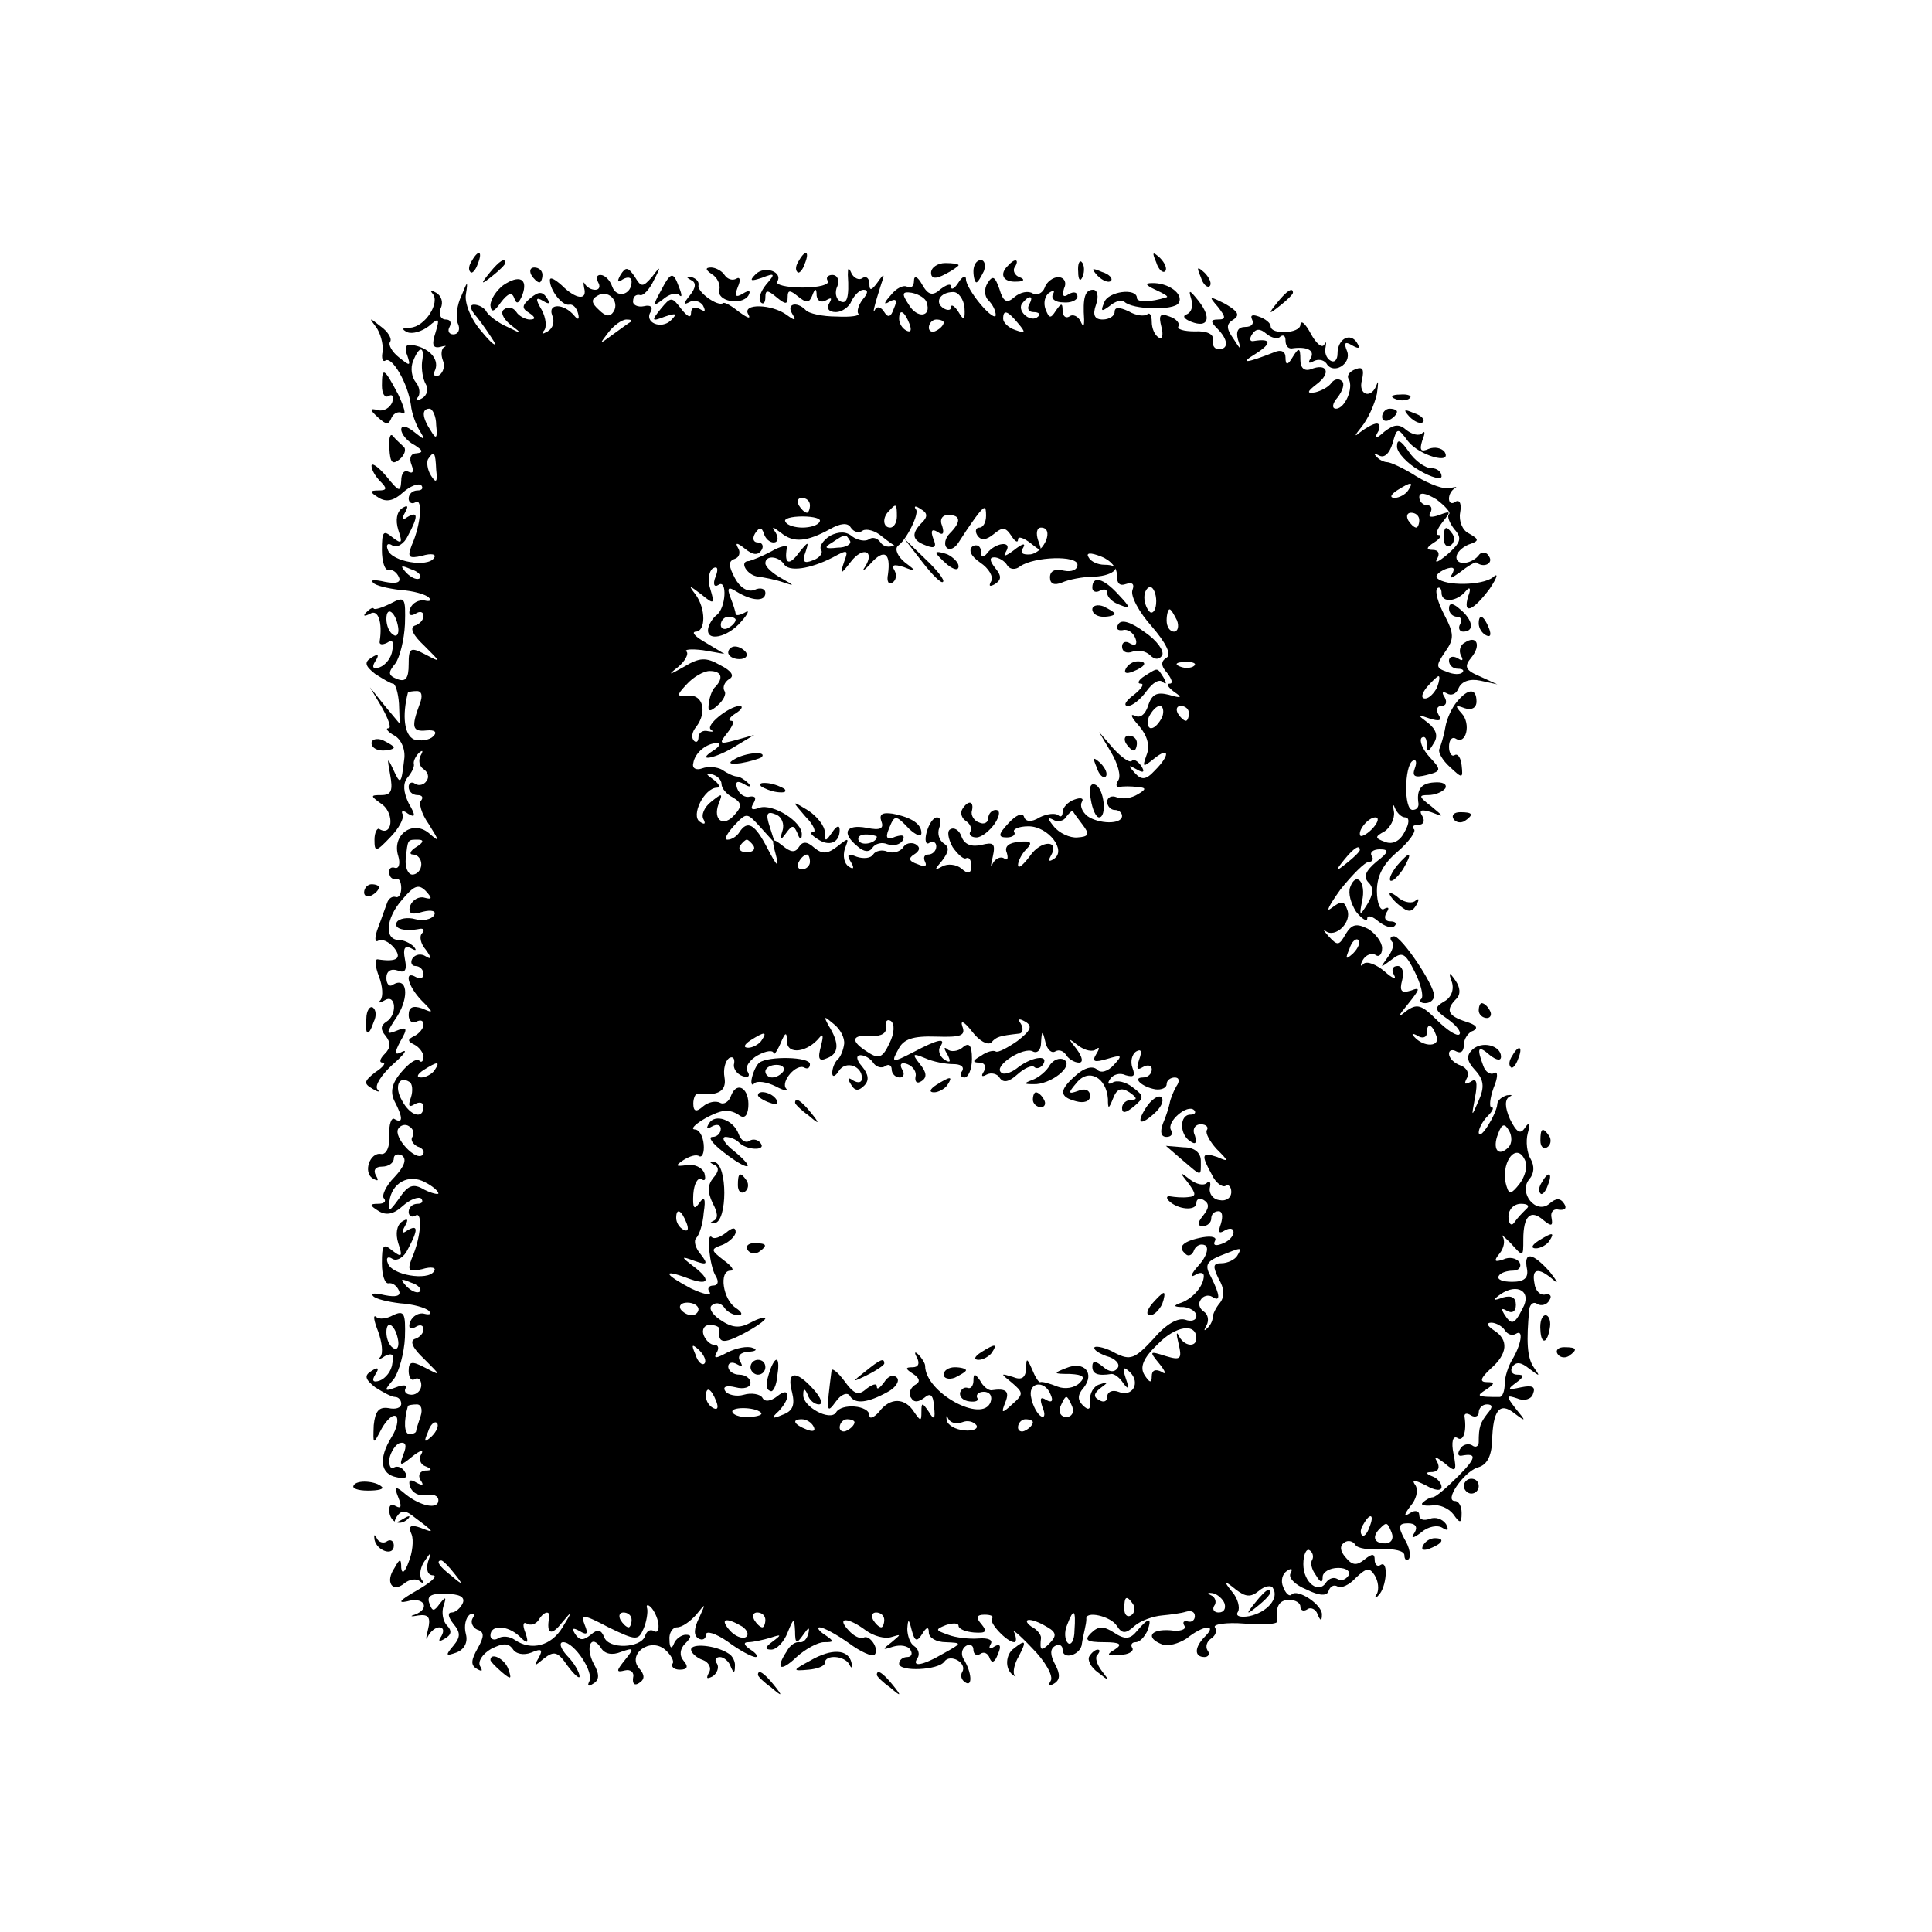 <?xml version="1.0" standalone="no"?>
<!DOCTYPE svg PUBLIC "-//W3C//DTD SVG 20010904//EN"
 "http://www.w3.org/TR/2001/REC-SVG-20010904/DTD/svg10.dtd">
<svg version="1.0" xmlns="http://www.w3.org/2000/svg"
 width="260pt" height="260pt" viewBox="0 0 260 260"
 preserveAspectRatio="xMidYMid meet">
<g transform="translate(0,260) scale(0.1,-0.1)"
fill="#000000" stroke="none">
<path d="M635 2249 c-4 -6 -5 -12 -2 -15 2 -3 7 2 10 11 7 17 1 20 -8 4z"/>
<path d="M1075 2249 c-4 -6 -5 -12 -2 -15 2 -3 7 2 10 11 7 17 1 20 -8 4z"/>
<path d="M1556 2247 c3 -10 9 -15 12 -12 3 3 0 11 -7 18 -10 9 -11 8 -5 -6z"/>
<path d="M659 2233 c-13 -16 -12 -17 4 -4 9 7 17 15 17 17 0 8 -8 3 -21 -13z"/>
<path d="M1253 2233 c0 -8 6 -9 19 -2 10 5 18 11 18 12 0 2 -8 3 -18 3 -10 0
-19 -6 -19 -13z"/>
<path d="M1310 2235 c0 -8 2 -15 4 -15 2 0 6 7 10 15 3 8 1 15 -4 15 -6 0 -10
-7 -10 -15z"/>
<path d="M1357 2243 c-13 -12 -7 -23 11 -22 10 0 12 3 4 6 -6 2 -10 9 -6 14 6
10 0 12 -9 2z"/>
<path d="M1451 2234 c0 -11 3 -14 6 -6 3 7 2 16 -1 19 -3 4 -6 -2 -5 -13z"/>
<path d="M715 2230 c3 -5 8 -10 11 -10 2 0 4 5 4 10 0 6 -5 10 -11 10 -5 0 -7
-4 -4 -10z"/>
<path d="M835 2230 c-5 -9 -4 -11 3 -6 7 4 12 3 12 -3 0 -18 -20 -23 -26 -7
-3 9 -10 16 -16 16 -5 0 -6 -4 -3 -10 3 -5 2 -10 -4 -10 -5 0 -11 3 -14 8 -2
4 -2 1 -1 -5 5 -18 -11 -16 -30 3 -9 8 -16 12 -16 7 0 -14 17 -35 26 -33 5 1
10 -4 12 -12 2 -8 0 -9 -5 -3 -14 17 -36 17 -30 1 4 -9 1 -18 -6 -22 -7 -4 -9
-4 -5 1 4 4 3 17 -3 28 -9 15 -8 18 2 12 8 -5 10 -4 5 4 -6 9 -11 9 -22 0 -12
-10 -12 -14 -2 -20 9 -6 9 -9 1 -9 -6 0 -15 5 -18 10 -4 6 -11 8 -16 4 -6 -3
-3 -12 8 -21 17 -13 16 -13 -4 -3 -12 5 -25 15 -28 20 -3 6 -11 10 -17 10 -7
0 -5 -7 4 -17 8 -10 18 -25 23 -33 4 -8 -4 -2 -17 14 -15 17 -23 39 -21 50 3
19 2 18 -6 -2 -6 -12 -8 -29 -5 -37 4 -8 1 -15 -6 -15 -6 0 -8 5 -5 10 3 6 1
10 -5 10 -7 0 -10 7 -7 15 4 8 1 17 -6 21 -7 4 -9 4 -5 -1 11 -12 -10 -45 -30
-46 -11 0 -12 -2 -4 -6 7 -3 20 1 29 8 14 12 15 11 9 -9 -5 -15 -4 -21 6 -19
7 2 10 2 6 0 -4 -2 -5 -10 -2 -18 3 -7 1 -16 -5 -20 -6 -3 -9 0 -5 8 5 15 -10
30 -33 33 -7 1 -9 -5 -5 -14 5 -15 4 -15 -11 -3 -9 7 -15 17 -12 21 3 4 -3 14
-13 21 -15 12 -16 12 -6 -1 6 -8 10 -23 9 -33 -2 -9 0 -15 4 -12 9 5 30 -31
34 -60 1 -11 7 -27 12 -35 8 -13 7 -13 -8 -1 -10 8 -17 9 -17 3 0 -6 8 -16 18
-21 11 -7 12 -10 3 -11 -8 0 -11 -6 -7 -16 3 -8 2 -12 -4 -9 -6 3 -10 -2 -10
-12 -1 -16 -3 -15 -20 6 -11 13 -20 19 -20 14 0 -5 5 -14 12 -21 9 -9 9 -12
-2 -12 -13 0 -13 -2 0 -10 10 -6 20 -4 32 7 10 9 21 13 25 10 3 -4 1 -7 -5 -7
-7 0 -12 -5 -12 -11 0 -5 4 -8 9 -5 10 7 8 -29 -5 -58 -6 -16 -4 -18 14 -14
13 4 20 2 16 -3 -8 -13 -57 -5 -62 11 -3 7 0 10 6 6 6 -4 16 2 21 13 14 26 14
34 -1 25 -7 -5 -8 -3 -3 6 5 9 4 11 -4 6 -7 -5 -9 -16 -5 -29 6 -18 5 -20 -8
-10 -12 10 -14 8 -14 -17 0 -16 4 -28 9 -27 5 1 11 -3 14 -10 3 -7 -4 -9 -19
-6 -13 3 -20 3 -16 -1 3 -4 20 -8 37 -10 17 -1 34 -6 38 -10 4 -4 2 -6 -6 -4
-7 1 -16 -3 -19 -11 -3 -8 0 -11 7 -7 6 4 11 3 11 -3 0 -5 -5 -11 -12 -13 -7
-3 -2 -13 13 -27 23 -23 23 -23 2 -12 -21 11 -23 9 -23 -13 0 -19 -4 -24 -15
-20 -13 5 -13 9 -3 21 6 8 12 32 13 53 1 36 0 38 -19 28 -12 -6 -22 -9 -23 -7
-1 2 -5 0 -10 -5 -5 -5 -3 -6 5 -2 11 7 17 -12 13 -37 -1 -5 4 -5 10 -2 7 5
10 1 7 -10 -1 -10 -9 -20 -17 -23 -9 -3 -11 0 -6 8 6 9 4 11 -5 5 -10 -6 -9
-11 5 -22 11 -7 21 -13 24 -13 3 0 7 -12 8 -27 l1 -27 -20 24 -20 25 16 -27
c9 -16 13 -28 9 -28 -5 0 -1 -5 8 -10 9 -5 15 -19 13 -32 -4 -34 -5 -35 -15
-13 -8 17 -8 15 -4 -7 4 -22 2 -28 -12 -28 -15 0 -15 -1 2 -13 16 -13 13 -43
-4 -33 -3 3 -7 -4 -7 -14 0 -17 2 -17 21 3 12 12 19 26 17 31 -3 5 1 6 7 1 10
-6 11 -3 1 14 -7 15 -8 26 -2 34 6 7 10 15 9 19 -1 3 2 10 7 15 5 4 6 3 2 -4
-3 -6 -2 -14 4 -18 6 -4 8 -11 4 -16 -3 -5 -10 -7 -15 -4 -5 4 -9 1 -9 -4 0
-6 5 -11 12 -11 6 0 8 -3 5 -7 -4 -3 0 -18 10 -32 15 -24 15 -25 0 -12 -22 18
-50 -3 -41 -31 3 -10 1 -17 -4 -16 -6 2 -9 -1 -8 -7 0 -5 4 -9 9 -8 4 2 7 -4
7 -12 0 -8 -3 -14 -8 -12 -4 1 -9 -2 -11 -8 -2 -5 -7 -20 -12 -33 -5 -13 -5
-21 0 -18 5 3 14 -1 21 -9 12 -15 4 -20 -22 -16 -4 0 -3 -10 2 -23 5 -13 6
-27 2 -32 -4 -4 -1 -4 6 0 15 9 17 -20 2 -29 -8 -5 -8 -11 -1 -19 7 -9 7 -16
-1 -24 -7 -7 -8 -12 -3 -12 5 0 1 -6 -10 -13 -15 -12 -16 -15 -4 -22 8 -5 11
-5 7 -1 -4 5 5 19 20 33 15 13 21 21 14 18 -11 -6 -12 -3 -3 14 10 17 9 20 -5
14 -15 -6 -15 -4 1 20 16 26 13 53 -6 42 -5 -4 -9 1 -9 9 0 9 6 13 15 10 10
-4 13 0 10 15 -3 15 0 19 8 15 7 -4 8 -3 4 2 -5 5 -14 9 -20 9 -20 0 -18 29 4
54 16 19 22 22 32 12 9 -10 9 -12 -2 -9 -7 2 -16 -3 -19 -11 -3 -10 1 -13 17
-8 12 3 19 1 15 -5 -3 -5 -15 -8 -25 -5 -10 3 -22 1 -25 -4 -5 -9 11 -13 31
-9 5 1 7 -2 3 -6 -4 -4 -2 -14 5 -22 8 -11 8 -14 0 -9 -6 4 -14 3 -18 -3 -3
-5 -1 -10 4 -10 6 0 11 -5 11 -11 0 -5 -4 -7 -10 -4 -17 10 -11 -12 7 -31 17
-17 17 -18 1 -11 -12 4 -18 2 -18 -9 0 -8 5 -12 10 -9 6 3 10 2 10 -4 0 -5 -6
-12 -12 -15 -10 -5 -10 -7 0 -12 6 -3 12 -11 12 -16 0 -6 -3 -9 -6 -5 -4 3
-14 -4 -24 -16 -13 -15 -15 -27 -9 -39 11 -21 12 -31 0 -24 -4 3 -8 -7 -7 -22
1 -15 -4 -26 -11 -25 -15 3 -25 -25 -11 -33 7 -4 8 -3 4 4 -4 7 -1 12 8 12 9
0 16 5 16 11 0 5 5 7 11 4 7 -5 3 -15 -10 -29 -12 -12 -18 -26 -14 -29 3 -4 0
-7 -8 -7 -12 0 -12 -2 1 -10 10 -6 20 -4 32 7 10 9 21 13 25 10 3 -4 1 -7 -5
-7 -7 0 -12 -5 -12 -11 0 -5 4 -8 9 -5 10 7 8 -29 -5 -58 -6 -16 -4 -18 14
-14 13 4 20 2 16 -3 -8 -13 -57 -5 -62 11 -3 7 0 10 6 6 6 -4 16 2 21 13 14
26 14 34 -1 25 -7 -5 -8 -3 -3 6 5 9 4 11 -4 6 -7 -5 -9 -16 -5 -29 6 -18 5
-20 -8 -10 -12 10 -14 8 -14 -17 0 -16 4 -28 9 -27 5 1 11 -3 14 -10 3 -7 -4
-9 -19 -6 -13 3 -20 3 -16 -1 3 -4 20 -8 37 -10 17 -1 34 -6 38 -10 4 -4 2 -6
-6 -4 -7 2 -16 -3 -19 -11 -3 -8 0 -11 7 -7 6 4 11 3 11 -3 0 -5 -5 -11 -12
-13 -7 -3 -2 -13 13 -27 23 -23 23 -23 2 -12 -19 10 -23 9 -23 -4 0 -9 4 -14
8 -11 5 3 9 -1 9 -8 0 -7 -6 -13 -13 -13 -7 0 -11 4 -8 9 3 4 -3 5 -13 1 -16
-6 -17 -5 -3 11 7 10 14 35 15 56 1 33 -1 37 -16 30 -9 -5 -19 -6 -23 -2 -4 3
-3 -5 3 -20 5 -14 7 -29 3 -34 -4 -4 -1 -4 6 1 10 5 13 2 10 -10 -1 -10 -9
-20 -17 -23 -9 -3 -11 0 -6 8 6 9 4 11 -5 5 -10 -6 -9 -11 5 -22 11 -7 22 -13
27 -13 4 0 8 -4 8 -9 0 -6 -8 -8 -17 -6 -13 2 -18 -4 -20 -23 -1 -27 -1 -27
11 -4 7 12 15 19 19 16 4 -4 1 -17 -6 -28 -18 -29 -15 -50 7 -54 11 -3 16 0
11 7 -3 6 -10 9 -15 6 -4 -3 -7 3 -6 12 2 9 8 19 14 21 8 2 10 -3 5 -15 -6
-16 -5 -17 12 -3 10 8 16 10 12 3 -4 -6 -1 -14 5 -16 10 -4 10 -6 0 -6 -7 -1
-10 -6 -6 -13 5 -7 3 -8 -6 -3 -8 5 -11 3 -8 -6 3 -8 12 -13 22 -11 9 2 16 -1
16 -7 0 -13 -24 -8 -44 8 -14 12 -16 11 -10 -4 5 -12 4 -16 -3 -12 -7 4 -10 1
-9 -8 2 -15 16 -19 26 -8 3 4 -1 3 -9 -2 -10 -6 -12 -4 -7 4 6 9 12 9 24 -1
27 -20 28 -22 8 -14 -14 5 -17 2 -12 -9 3 -8 1 -25 -4 -37 -5 -14 -9 -17 -10
-8 0 13 -2 13 -9 0 -13 -19 -3 -34 13 -21 7 6 17 7 21 3 5 -4 6 -2 2 3 -3 6
-1 17 5 25 8 12 9 12 4 -2 -3 -11 0 -18 7 -18 7 -1 -4 -10 -23 -21 -21 -12
-26 -17 -12 -14 23 7 32 -10 10 -18 -7 -2 -5 -3 5 -1 14 2 17 -3 13 -19 -3
-12 -3 -16 0 -9 3 6 10 12 15 12 6 0 7 -5 3 -12 -5 -7 -3 -8 5 -3 9 5 9 11 3
17 -6 6 -8 18 -5 27 4 12 3 13 -5 3 -8 -11 -10 -11 -14 0 -4 10 2 14 22 13 18
0 26 -4 23 -12 -3 -7 -10 -13 -15 -13 -6 0 -5 -6 2 -15 10 -12 10 -18 0 -30
-11 -13 -10 -14 4 -9 11 4 16 14 13 25 -3 11 0 22 5 26 6 3 8 1 4 -5 -3 -5 0
-12 6 -15 10 -3 10 -9 1 -25 -9 -16 -10 -23 -1 -28 7 -4 8 -3 4 4 -3 6 3 16
15 23 16 8 23 8 29 0 4 -7 15 -9 25 -5 14 6 16 4 10 -7 -7 -12 -6 -12 7 -1 14
11 19 9 32 -10 9 -12 16 -18 16 -14 0 5 -7 18 -17 28 -9 10 -11 18 -5 18 15 0
42 -41 35 -53 -3 -6 -1 -7 5 -3 9 5 9 13 1 27 -12 23 -3 41 10 21 5 -8 15 -10
27 -5 17 6 18 5 5 -11 -12 -15 -12 -17 0 -14 8 2 13 -3 11 -10 -1 -8 2 -11 8
-7 8 5 8 11 0 20 -16 19 15 42 35 25 8 -7 13 -16 10 -19 -2 -4 2 -8 10 -8 10
0 12 4 5 12 -6 7 -5 16 2 23 9 9 9 12 1 12 -6 0 -14 -6 -16 -12 -3 -8 -6 -6
-6 5 -1 9 4 17 10 17 7 0 18 8 26 17 13 16 13 16 4 -4 -7 -14 -8 -24 -1 -28 5
-3 10 -1 10 5 0 6 13 2 29 -9 16 -12 33 -21 38 -21 4 0 1 5 -7 10 -9 6 -10 10
-3 10 6 0 20 3 30 6 15 5 15 4 3 -5 -11 -8 -11 -11 -2 -11 7 0 17 10 22 23 8
20 9 20 10 2 0 -17 2 -18 11 -5 7 10 9 11 7 2 -2 -8 -7 -13 -12 -12 -5 1 -13
-4 -17 -12 -16 -24 -9 -29 13 -8 12 11 29 20 37 20 14 0 14 1 1 10 -8 5 -11
10 -7 10 5 0 22 -9 39 -21 16 -12 32 -19 35 -16 7 8 -7 28 -15 23 -4 -2 -13 2
-20 10 -17 18 -1 18 23 0 11 -8 26 -12 35 -9 13 4 13 4 0 -7 -13 -10 -13 -11
2 -6 10 3 20 1 23 -4 4 -6 1 -10 -4 -10 -6 0 -11 -4 -11 -9 0 -11 53 -9 61 3
8 11 31 -2 24 -14 -3 -5 -1 -11 4 -14 10 -7 9 13 -2 31 -4 6 -3 14 3 18 5 3
10 1 10 -5 0 -6 4 -9 9 -6 5 4 11 1 13 -6 3 -7 7 -5 11 6 5 11 3 15 -5 10 -6
-4 -8 -3 -5 3 4 6 -3 9 -16 8 -12 -1 -31 1 -41 5 -17 6 -18 7 -3 13 9 3 17 3
17 -1 0 -4 9 -8 21 -9 16 -1 18 1 10 11 -8 9 -7 13 4 13 8 0 13 -2 10 -5 -5
-5 20 -32 30 -32 3 0 3 6 0 13 -4 6 7 -3 24 -21 18 -18 29 -38 25 -44 -4 -7
-3 -8 4 -4 9 5 9 13 2 26 -7 13 -7 21 0 25 5 3 10 1 10 -5 0 -15 25 -7 26 8 1
7 3 15 4 20 1 4 2 10 2 13 -2 12 33 4 41 -9 7 -11 12 -11 24 0 8 7 25 13 37
14 11 1 26 3 32 5 7 2 12 0 12 -6 0 -5 -4 -9 -10 -7 -5 1 -7 -1 -4 -6 3 -5 -6
-8 -19 -6 -27 2 -34 -10 -11 -19 8 -3 22 1 33 8 22 18 42 20 25 3 -15 -15 -15
-28 -1 -28 5 0 8 4 4 9 -3 5 -1 12 5 16 6 4 8 10 5 15 -3 4 15 7 40 5 24 -2
44 -1 44 3 -3 19 2 29 16 29 8 0 15 -4 15 -9 0 -5 4 -7 9 -4 5 4 12 0 14 -6 4
-10 6 -10 6 -1 1 13 -33 36 -41 27 -3 -3 -8 2 -11 10 -4 9 -1 18 5 22 6 4 8 3
5 -3 -4 -6 6 -16 21 -22 18 -9 28 -9 30 -2 2 6 7 9 12 6 5 -3 16 2 25 12 14
13 18 14 25 3 5 -8 6 -19 3 -25 -4 -5 -2 -7 2 -2 11 10 14 48 3 41 -4 -3 -8 0
-8 7 0 8 -3 9 -14 0 -10 -8 -16 -8 -25 3 -8 9 -8 16 -2 20 5 4 12 2 15 -3 3
-5 19 -7 36 -6 16 1 30 -2 30 -8 0 -6 3 -8 6 -5 3 4 1 16 -6 27 -9 17 -8 21 5
21 10 0 13 -5 9 -12 -6 -9 -3 -9 9 0 9 8 22 10 28 6 8 -5 9 -3 5 5 -5 7 -14
10 -22 7 -8 -3 -14 -1 -14 5 0 6 -6 7 -12 3 -9 -6 -9 -3 0 9 8 9 11 21 7 28
-6 8 -2 8 14 0 12 -7 21 -8 21 -2 0 5 -6 12 -12 14 -10 4 -10 6 0 6 8 1 10 6
6 14 -5 8 -2 7 10 -2 15 -13 17 -12 12 13 -3 15 -1 24 5 21 8 -6 13 8 10 28
-1 5 3 6 9 2 5 -3 10 -1 10 4 0 6 5 11 11 11 8 0 8 -4 1 -12 -10 -13 -12 -18
-12 -39 0 -5 -4 -8 -9 -4 -5 3 -13 1 -16 -5 -4 -6 -3 -10 2 -9 21 4 20 -3 -5
-28 -15 -15 -30 -28 -34 -28 -3 0 -9 -3 -13 -7 -4 -3 1 -5 12 -4 10 2 23 -4
29 -12 9 -13 11 -12 11 2 0 9 -4 16 -9 16 -15 0 11 38 30 45 13 3 19 15 20 35
1 42 10 54 30 38 16 -12 16 -11 2 6 -14 18 -13 19 2 14 9 -4 19 -1 21 6 4 10
-1 12 -16 9 -18 -4 -19 -3 -7 6 11 8 12 11 2 11 -7 0 -10 5 -7 10 5 8 12 7 23
-2 15 -11 15 -11 6 2 -9 13 -10 35 -6 78 1 7 6 11 11 7 5 -3 13 -1 16 5 4 6 1
9 -5 8 -7 -2 -14 5 -15 15 -4 20 5 22 25 5 8 -7 6 -3 -4 10 -23 26 -36 29 -31
4 2 -12 -4 -17 -20 -17 -13 0 -21 3 -18 8 2 4 11 7 19 7 8 0 12 5 9 11 -4 6
-14 8 -22 4 -12 -4 -13 -2 -5 8 6 7 8 18 4 23 -4 5 1 1 11 -9 17 -19 17 -19
17 5 0 32 10 41 27 26 11 -9 13 -8 11 3 -2 8 3 13 10 11 8 -1 11 2 7 8 -5 8
-11 8 -20 0 -18 -15 -42 15 -27 33 7 8 7 18 2 27 -5 8 -7 24 -4 35 4 14 2 16
-4 7 -6 -9 -11 -6 -20 12 -7 16 -7 26 -1 30 5 2 4 3 -3 2 -7 -2 -13 -7 -13
-12 -1 -13 -24 -51 -25 -38 0 5 5 15 12 22 7 7 9 12 5 12 -3 0 -2 12 3 26 6
14 6 23 1 20 -5 -3 -12 1 -15 10 -9 24 -7 28 9 14 9 -7 15 -8 15 -2 0 15 -26
22 -39 9 -8 -8 -7 -15 4 -27 12 -13 13 -23 5 -41 -10 -23 -10 -23 -5 4 4 21 2
27 -6 21 -8 -4 -9 -3 -5 5 4 6 0 14 -8 17 -9 3 -16 10 -16 16 0 5 5 6 10 3 6
-3 10 0 10 9 0 8 6 17 13 19 7 4 3 8 -10 12 -25 8 -28 16 -13 31 6 6 5 15 -1
24 -9 13 -10 12 -5 -2 3 -10 -1 -21 -11 -26 -13 -8 -13 -11 6 -24 11 -8 18
-17 15 -20 -3 -3 -16 5 -30 19 -21 21 -27 23 -42 12 -12 -10 -11 -7 3 10 16
20 17 23 4 18 -13 -4 -16 -1 -12 14 3 11 0 19 -6 19 -7 0 -9 -5 -5 -12 4 -7
-2 -5 -13 5 -11 9 -23 14 -28 10 -4 -5 -5 -2 -1 5 4 7 12 10 17 7 5 -4 9 1 9
9 0 8 -9 20 -19 26 -16 8 -22 6 -30 -7 -9 -16 -11 -16 -23 -3 -7 8 -9 11 -4 7
13 -10 36 12 29 29 -4 12 -8 12 -21 2 -9 -7 -3 4 12 25 16 20 33 37 38 37 5 0
7 4 4 8 -3 5 2 9 11 9 13 0 12 -4 -5 -17 -14 -12 -18 -20 -10 -28 7 -7 6 -16
-2 -29 -10 -16 -11 -16 -7 4 6 26 -8 41 -16 19 -3 -8 1 -22 8 -33 8 -10 15
-14 15 -9 0 5 7 3 15 -4 9 -7 18 -10 22 -6 3 3 1 6 -6 6 -7 0 -9 5 -5 12 4 6
3 8 -3 5 -5 -4 -10 7 -10 24 0 21 9 37 28 53 15 13 25 27 22 30 -4 3 -1 6 6 6
7 0 9 5 5 12 -5 8 -1 9 12 5 18 -7 18 -7 0 8 -17 13 -17 15 -4 15 9 0 19 4 23
9 3 6 -4 9 -15 8 -18 -1 -24 -10 -21 -29 0 -5 -3 -8 -8 -8 -12 0 -11 59 0 66
5 3 6 -2 3 -10 -4 -11 0 -13 16 -9 20 5 20 7 4 24 -10 11 -14 22 -11 26 4 3 7
0 7 -8 0 -12 2 -12 9 0 7 10 4 19 -7 28 -16 12 -15 12 2 6 13 -4 17 -3 12 5
-4 7 -2 12 4 12 6 0 8 5 4 12 -4 6 -3 8 3 5 6 -4 13 -1 16 7 4 9 15 13 29 10
l23 -5 -24 11 c-19 8 -21 13 -11 25 14 17 7 31 -9 20 -6 -3 -8 -11 -5 -17 4
-7 2 -8 -4 -4 -7 4 -12 2 -12 -3 0 -6 5 -11 12 -11 6 0 9 -2 6 -5 -3 -3 -12
-3 -21 1 -15 5 -15 8 -2 27 12 17 12 24 -1 49 -9 17 -13 32 -10 36 3 3 6 0 6
-6 0 -14 21 -12 33 3 5 6 7 3 3 -7 -8 -26 6 -21 29 10 10 15 12 22 4 15 -14
-11 -64 -12 -75 -1 -3 3 2 8 11 12 11 4 14 2 9 -7 -5 -7 0 -5 11 3 10 8 20 14
22 13 10 -8 23 -1 17 8 -3 6 -9 7 -13 3 -9 -13 -31 -16 -31 -4 0 6 7 13 16 17
15 5 15 7 1 15 -9 4 -14 17 -12 28 2 11 0 18 -6 15 -5 -4 -9 -2 -9 4 0 5 3 11
8 14 4 2 1 2 -7 0 -7 -2 -27 5 -45 16 -17 11 -35 19 -39 19 -5 0 -12 4 -15 8
-4 4 -2 4 4 1 7 -4 14 3 18 16 6 22 7 22 21 3 15 -19 60 -32 49 -14 -4 5 -13
7 -21 4 -11 -5 -13 -2 -9 11 4 10 4 14 0 10 -4 -4 -13 -2 -21 4 -10 9 -17 8
-30 -2 -11 -10 -14 -10 -9 -1 4 6 3 12 -1 12 -5 0 -15 -6 -23 -12 -8 -7 -7 -4
2 7 9 11 18 31 21 45 2 14 2 19 0 13 -7 -21 -26 -15 -20 6 3 14 1 18 -9 14 -8
-3 -12 -9 -9 -13 7 -12 -5 -40 -17 -40 -6 0 -5 7 2 15 7 9 10 19 6 22 -4 4
-10 3 -14 -2 -4 -6 -14 -11 -22 -13 -12 -2 -11 1 2 11 20 15 14 29 -8 20 -9
-3 -14 2 -14 13 0 16 -2 17 -10 4 -7 -12 -10 -12 -10 -1 0 8 -6 11 -15 7 -38
-15 -48 -16 -25 -2 22 14 21 21 -3 17 -5 -1 -6 3 -2 9 5 8 11 8 19 1 7 -6 16
-8 19 -4 4 3 7 1 7 -5 0 -7 3 -11 8 -11 20 3 32 -2 26 -13 -4 -6 -3 -8 4 -4 6
3 13 2 17 -3 9 -16 34 -1 28 16 -5 12 -3 14 7 8 9 -5 11 -4 6 4 -9 14 -26 5
-26 -15 0 -8 -4 -13 -10 -9 -5 3 -8 11 -6 18 1 7 1 8 -2 3 -3 -5 -11 2 -18 15
-7 13 -13 19 -14 12 0 -12 -40 -14 -40 -2 0 4 -7 10 -16 13 -8 3 -12 2 -9 -4
3 -6 -1 -10 -9 -10 -10 0 -13 -6 -10 -17 5 -15 4 -15 -6 1 -10 14 -10 20 0 26
9 6 6 11 -11 21 -22 11 -23 11 -10 -4 11 -14 11 -17 0 -17 -10 0 -10 -3 -1
-12 15 -15 16 -28 2 -28 -6 0 -9 6 -8 13 2 7 -8 12 -24 11 -15 0 -25 3 -22 7
2 4 -3 10 -12 13 -13 5 -15 2 -11 -14 3 -11 1 -18 -4 -14 -5 3 -9 12 -9 21 0
9 -3 13 -6 10 -4 -3 -15 -2 -25 4 -13 6 -19 6 -19 -1 0 -5 -7 -10 -16 -10 -11
0 -14 6 -9 20 4 11 2 20 -4 20 -11 0 -14 -11 -12 -40 0 -10 -1 -11 -5 -2 -3 6
-10 10 -15 6 -5 -3 -9 1 -9 8 0 11 -2 10 -9 0 -7 -11 -9 -11 -14 2 -3 8 -1 18
5 22 6 4 8 3 5 -2 -3 -6 3 -11 14 -11 10 -1 19 3 19 8 0 6 -5 7 -12 3 -7 -5
-9 -2 -6 8 4 8 0 15 -8 15 -7 0 -16 -7 -18 -14 -3 -8 -11 -11 -16 -8 -6 4 -17
2 -25 -5 -10 -9 -15 -6 -20 11 -6 17 -9 19 -16 8 -5 -8 -4 -18 1 -23 6 -6 10
-14 10 -20 0 -5 -9 1 -20 14 -11 13 -20 28 -20 34 0 6 -5 4 -10 -4 -5 -8 -10
-11 -10 -6 0 5 -6 3 -14 -3 -11 -10 -17 -8 -25 6 -6 11 -11 13 -11 5 0 -7 -4
-11 -9 -8 -5 3 -15 -2 -22 -11 -10 -11 -10 -14 -2 -9 9 5 11 2 6 -9 -4 -12 -8
-13 -13 -5 -4 7 -10 8 -12 4 -5 -10 -1 6 8 34 5 14 4 15 -5 2 -8 -11 -11 -12
-11 -2 0 7 -4 11 -9 8 -5 -4 -12 0 -15 6 -4 9 -5 8 -5 -2 2 -30 -1 -41 -11
-35 -5 3 -7 12 -3 20 3 8 0 15 -7 15 -6 0 -9 -4 -6 -8 3 -5 -12 -9 -34 -9 -22
0 -37 4 -34 8 8 13 -17 22 -29 10 -9 -9 -7 -10 8 -5 18 7 19 6 6 -9 -8 -10
-11 -20 -7 -24 3 -3 6 -1 6 7 0 10 3 10 15 0 12 -10 15 -10 15 0 0 10 3 10 14
1 11 -9 15 -9 19 1 4 11 6 10 6 0 1 -7 6 -10 13 -6 7 4 8 3 4 -4 -4 -7 -1 -12
9 -12 8 0 18 7 21 15 4 8 11 15 16 15 7 0 6 -5 -1 -13 -6 -8 -8 -16 -6 -19 3
-3 -10 -5 -29 -4 -19 0 -38 4 -42 9 -12 12 -26 8 -18 -5 6 -10 4 -10 -7 -2
-20 15 -61 16 -52 1 4 -7 -1 -5 -12 3 -10 8 -20 14 -22 12 -7 -5 -35 15 -33
24 1 5 -3 9 -9 11 -8 1 -8 0 -1 -4 7 -3 7 -10 -2 -21 -8 -10 -9 -13 -1 -9 6 4
15 2 19 -4 4 -8 3 -9 -4 -5 -7 4 -12 2 -12 -5 0 -8 -5 -5 -13 5 -13 17 -14 17
-28 0 -13 -16 -12 -17 6 -10 15 5 17 4 8 -5 -13 -13 -37 -3 -27 12 3 6 -1 9
-9 7 -9 -2 -16 2 -15 7 0 6 4 9 9 8 4 -2 13 7 19 20 10 19 9 20 -2 5 -13 -15
-15 -15 -24 0 -9 13 -12 13 -19 2z m-9 -49 c-5 -8 -11 -7 -20 2 -10 9 -11 14
-2 19 14 9 30 -7 22 -21z m421 12 c7 -20 -13 -22 -24 -3 -10 15 -9 18 4 16 10
-2 19 -8 20 -13z m51 -7 c1 -17 -1 -18 -8 -6 -5 8 -10 11 -10 7 0 -5 -5 -5
-10 -2 -13 8 -5 22 13 22 7 0 14 -10 15 -21z m87 4 c-3 -5 -1 -10 6 -10 7 0
10 -3 6 -6 -9 -9 -28 6 -22 17 4 5 8 9 11 9 3 0 2 -4 -1 -10z m-161 -26 c3 -8
2 -12 -4 -9 -6 3 -10 10 -10 16 0 14 7 11 14 -7z m146 1 c11 -13 10 -14 -4 -9
-9 3 -16 10 -16 15 0 13 6 11 20 -6z m-521 2 c-2 -1 -13 -9 -24 -17 -19 -14
-19 -14 -6 3 7 9 18 17 24 17 6 0 8 -1 6 -3z m421 -1 c0 -3 -4 -8 -10 -11 -5
-3 -10 -1 -10 4 0 6 5 11 10 11 6 0 10 -2 10 -4z m-702 -53 c-1 -10 1 -23 5
-30 4 -6 2 -15 -5 -19 -7 -4 -10 -4 -6 1 4 4 3 14 -2 20 -6 7 -8 20 -4 29 8
21 16 21 12 -1z m19 -85 c2 -18 0 -20 -7 -8 -12 18 -13 30 -2 30 4 0 9 -10 9
-22z m0 -60 c2 -17 0 -19 -7 -8 -5 8 -6 18 -4 22 8 12 10 10 11 -14z m1308
-28 c-3 -5 -12 -10 -18 -10 -7 0 -6 4 3 10 19 12 23 12 15 0z m55 -32 c-3 -3
1 -12 7 -20 11 -12 9 -18 -9 -34 -12 -10 -18 -13 -14 -6 4 7 2 12 -6 12 -9 0
-9 3 2 10 8 5 11 10 6 10 -5 0 -2 8 5 17 12 15 12 16 -4 10 -11 -4 -16 -3 -12
3 3 6 1 10 -4 10 -6 0 -11 5 -11 11 0 7 8 6 23 -3 12 -9 20 -18 17 -20z m-860
12 c0 -5 -2 -10 -4 -10 -3 0 -8 5 -11 10 -3 6 -1 10 4 10 6 0 11 -4 11 -10z
m117 -15 c0 -8 -4 -15 -9 -15 -10 0 -11 14 -1 23 9 10 10 9 10 -8z m34 -8
c-15 -15 -14 -24 5 -31 12 -5 15 -2 10 9 -4 11 -2 14 6 9 7 -5 9 -2 6 8 -4 9
0 15 8 15 17 0 18 -9 2 -25 -6 -6 -8 -15 -4 -19 4 -4 11 -1 16 7 5 8 15 23 23
34 12 16 14 16 14 2 0 -9 -4 -16 -9 -16 -5 0 -6 -5 -3 -10 5 -8 12 -7 22 1 12
10 16 10 24 -2 5 -8 9 -10 9 -5 0 5 8 2 17 -5 15 -12 16 -12 10 4 -3 9 -2 17
4 17 18 0 5 -33 -14 -36 -11 -1 -15 2 -10 9 4 7 -2 5 -12 -3 -12 -9 -16 -10
-11 -2 9 15 -15 12 -26 -3 -5 -6 -8 -5 -8 3 0 7 -5 10 -11 7 -6 -5 -3 -13 10
-22 12 -8 18 -19 15 -25 -4 -7 -2 -8 5 -4 9 6 9 11 0 22 -7 9 -8 14 -1 14 6 0
14 -5 17 -10 4 -7 12 -7 18 -2 19 13 77 15 77 2 0 -7 -8 -10 -18 -8 -12 3 -19
0 -19 -9 0 -9 6 -11 16 -7 9 4 28 8 44 8 27 1 40 16 13 16 -8 0 -18 4 -21 10
-4 6 2 7 17 1 13 -5 22 -16 21 -26 0 -10 4 -14 12 -11 9 3 12 0 9 -8 -3 -8 9
-30 26 -49 19 -22 27 -38 20 -42 -8 -5 -8 -11 1 -21 6 -8 8 -14 3 -14 -5 0 -2
-5 6 -11 12 -8 10 -9 -7 -4 -16 4 -23 1 -28 -15 -4 -12 -11 -17 -18 -13 -7 3
-4 -3 6 -14 11 -13 15 -27 10 -39 -6 -17 -5 -17 10 -5 21 17 22 5 1 -16 -12
-13 -18 -13 -27 -3 -9 10 -9 11 2 5 10 -6 12 -4 7 4 -5 7 -10 10 -13 7 -3 -3
-14 5 -25 17 l-19 22 16 -27 c9 -15 14 -32 10 -38 -4 -6 -3 -10 2 -9 4 1 15 1
23 0 13 -1 13 -3 1 -10 -8 -5 -20 -7 -28 -4 -7 3 -13 0 -13 -6 0 -6 5 -11 10
-11 6 0 10 -4 10 -8 0 -12 -32 -11 -47 0 -7 6 -10 14 -7 19 3 5 -2 6 -10 3 -9
-3 -16 -11 -16 -17 0 -6 -3 -7 -6 -4 -4 3 -15 2 -25 -3 -11 -7 -19 -6 -21 1
-2 6 -11 2 -21 -9 -14 -15 -14 -19 -2 -19 8 0 12 4 10 7 -3 4 6 8 19 8 27 0
52 -33 34 -44 -6 -4 -8 -3 -4 4 13 22 -13 22 -28 0 -9 -12 -16 -18 -16 -12 0
5 5 15 11 21 9 9 7 12 -10 10 -13 -1 -20 -6 -16 -15 2 -7 1 -11 -4 -7 -5 3
-12 -1 -15 -7 -3 -7 -3 -3 0 9 4 18 1 20 -15 16 -13 -3 -23 0 -27 11 -3 9 -10
13 -15 10 -5 -2 -3 -13 3 -24 7 -10 15 -17 18 -15 4 2 7 -2 7 -10 0 -11 -4
-12 -13 -4 -7 6 -19 7 -26 3 -11 -6 -11 -5 0 8 9 12 10 18 2 23 -6 4 -9 13 -6
21 3 8 2 14 -3 14 -5 0 -11 -9 -14 -20 -3 -11 -1 -18 4 -14 5 3 9 0 9 -5 0 -6
-5 -11 -11 -11 -5 0 -7 -4 -4 -10 3 -6 -1 -7 -10 -3 -12 4 -13 8 -5 13 8 5 9
10 2 14 -6 3 -14 1 -17 -5 -4 -5 -13 -8 -21 -5 -7 3 -16 1 -19 -4 -3 -5 -13
-6 -22 -3 -12 5 -14 3 -8 -7 5 -8 4 -11 -3 -6 -6 4 -8 14 -5 24 6 15 5 15 -10
3 -13 -10 -20 -11 -31 -2 -10 9 -16 9 -21 1 -5 -8 -11 -7 -22 2 -14 11 -15 10
-9 -12 5 -19 2 -17 -11 8 -17 33 -27 39 -38 22 -3 -5 -10 -10 -16 -10 -5 0 -1
8 9 19 17 18 17 18 36 -3 l19 -21 -7 22 c-6 18 -4 22 8 17 8 -3 12 -13 9 -22
-4 -13 -3 -14 5 -3 8 11 10 11 15 0 3 -9 6 -10 6 -2 1 17 -39 42 -57 36 -10
-4 -13 -2 -8 6 4 7 3 10 -5 9 -6 -2 -14 3 -17 11 -3 9 0 11 9 6 8 -5 11 -4 6
1 -5 5 -12 9 -15 9 -4 0 -13 4 -20 9 -7 4 -19 5 -27 2 -8 -3 -14 0 -12 7 2 14
18 27 32 27 6 0 3 -5 -5 -10 -25 -16 3 -11 30 6 l25 15 -25 -7 c-22 -6 -23 -5
-11 10 7 9 10 16 5 16 -5 0 -2 5 6 10 8 5 11 10 5 10 -15 -1 -47 -27 -38 -32
4 -3 2 -3 -4 -2 -7 2 -13 -2 -13 -8 0 -6 -3 -8 -6 -5 -4 4 -3 12 3 19 15 20 9
43 -10 42 -17 -2 -17 0 -3 15 9 10 23 18 31 18 16 0 19 -9 8 -21 -4 -3 -8 -13
-9 -22 -2 -12 1 -13 12 -3 7 6 12 15 9 19 -3 5 0 12 6 16 8 4 4 11 -12 19 -19
11 -28 10 -48 -2 -21 -12 -23 -12 -9 -1 10 8 15 18 12 21 -4 3 6 4 22 2 l29
-5 -25 15 c-14 8 -20 14 -14 15 14 0 14 31 0 50 -10 13 -9 13 8 0 17 -14 18
-13 12 7 -4 12 -2 24 3 28 7 4 8 -1 4 -11 -4 -10 -2 -15 4 -11 12 8 10 -32 -3
-41 -5 -4 -10 -12 -11 -18 -3 -18 26 -12 44 9 10 11 12 17 6 13 -7 -4 -13 -5
-13 -2 0 2 -3 12 -7 22 -5 13 -3 15 8 8 21 -13 39 -14 39 -2 0 6 -7 8 -15 4
-9 -3 -19 3 -26 16 -9 17 -9 23 0 26 6 2 8 9 4 15 -4 7 -1 7 9 -1 11 -9 18
-10 23 -2 3 5 1 10 -5 10 -6 0 -8 5 -4 12 6 9 9 9 12 0 2 -7 8 -12 13 -12 6 0
7 6 3 13 -6 9 -5 9 7 0 17 -14 35 -12 66 5 14 8 24 9 28 2 4 -6 11 -8 16 -4 5
3 17 0 26 -8 9 -7 17 -13 19 -13 9 0 31 41 27 49 -4 5 -1 6 6 1 9 -5 10 -10 2
-18z m-138 1 c-2 -5 -13 -8 -23 -8 -10 0 -21 3 -23 8 -3 4 8 7 23 7 15 0 26
-3 23 -7z m807 2 c0 -5 -2 -10 -4 -10 -3 0 -8 5 -11 10 -3 6 -1 10 4 10 6 0
11 -4 11 -10z m-1345 -78 c-3 -3 -11 0 -18 7 -9 10 -8 11 6 5 10 -3 15 -9 12
-12z m991 -31 c0 -11 -4 -17 -8 -15 -4 3 -8 12 -8 20 0 8 4 14 8 14 4 0 8 -9
8 -19z m-1020 -36 c1 -8 -2 -13 -7 -9 -5 3 -9 12 -9 21 0 19 13 9 16 -12z
m1048 10 c3 -8 1 -15 -4 -15 -6 0 -10 7 -10 15 0 8 2 15 4 15 2 0 6 -7 10 -15z
m-594 1 c0 -3 -4 -8 -10 -11 -5 -3 -10 -1 -10 4 0 6 5 11 10 11 6 0 10 -2 10
-4z m617 -62 c-3 -3 -12 -4 -19 -1 -8 3 -5 6 6 6 11 1 17 -2 13 -5z m327 -29
c-4 -8 -11 -15 -16 -15 -6 0 -5 6 2 15 7 8 14 15 16 15 2 0 1 -7 -2 -15z
m-1369 -22 c-12 -32 -10 -38 9 -36 11 1 15 -2 9 -8 -5 -5 -17 -7 -26 -4 -13 6
-16 32 -8 63 1 1 6 2 12 2 7 0 8 -7 4 -17z m999 -18 c-4 -8 -10 -15 -15 -15
-4 0 -6 7 -3 15 4 8 10 15 15 15 4 0 6 -7 3 -15z m36 5 c0 -5 -2 -10 -4 -10
-3 0 -8 5 -11 10 -3 6 -1 10 4 10 6 0 11 -4 11 -10z m-629 -95 c0 -6 7 -14 15
-18 12 -7 13 -12 3 -23 -15 -18 -30 -8 -22 14 6 15 5 15 -10 3 -9 -7 -14 -18
-10 -24 3 -6 1 -7 -5 -3 -13 8 6 46 23 46 5 0 3 5 -5 11 -10 7 -11 9 -2 7 8
-2 13 -8 13 -13z m920 -45 c6 0 6 -8 -1 -20 -6 -12 -16 -17 -26 -13 -14 5 -14
7 -1 14 8 5 14 17 13 26 -2 10 -1 12 1 6 3 -7 9 -13 14 -13z m-434 -10 c10
-13 8 -16 -7 -17 -10 -1 -25 6 -32 15 -8 10 -9 13 -1 9 6 -4 15 -2 18 4 4 5 8
9 9 7 1 -2 7 -10 13 -18z m391 -4 c-7 -8 -15 -12 -17 -11 -5 6 10 25 20 25 5
0 4 -6 -3 -14z m-1288 -26 c-8 -5 -10 -10 -4 -10 6 0 11 -6 11 -13 0 -8 -6
-14 -12 -14 -6 0 -10 10 -9 21 3 27 2 26 17 26 8 0 7 -4 -3 -10z m454 2 c3 -5
-1 -9 -9 -9 -8 0 -12 4 -9 9 3 4 7 8 9 8 2 0 6 -4 9 -8z m816 -6 c0 -2 -8 -10
-17 -17 -16 -13 -17 -12 -4 4 13 16 21 21 21 13z m-740 -16 c0 -5 -5 -10 -11
-10 -5 0 -7 5 -4 10 3 6 8 10 11 10 2 0 4 -4 4 -10z m731 -123 c-10 -9 -11 -8
-5 6 3 10 9 15 12 12 3 -3 0 -11 -7 -18z m-685 -122 c-1 -8 -5 -18 -9 -21 -4
-4 -7 -12 -7 -18 0 -6 4 -5 9 3 9 14 31 7 31 -10 0 -6 -5 -7 -12 -3 -7 5 -8 3
-3 -5 5 -9 10 -10 18 -2 7 7 6 15 -3 26 -8 9 -8 15 -2 15 6 0 14 -5 17 -10 4
-6 11 -8 16 -5 5 4 9 1 9 -4 0 -6 5 -11 11 -11 5 0 7 5 3 11 -4 7 -1 10 7 7 8
-3 13 -11 11 -17 -1 -7 2 -10 8 -6 8 5 7 12 -2 23 -11 14 -10 15 7 8 11 -5 28
-8 38 -8 9 0 15 -3 12 -9 -4 -5 -2 -9 3 -9 5 0 10 11 10 25 0 19 -4 23 -13 15
-6 -5 -16 -6 -20 -2 -5 4 -5 1 0 -7 5 -10 4 -12 -4 -7 -6 4 -9 12 -6 17 9 13
-2 11 -36 -7 -29 -15 -30 -14 -20 4 7 14 20 18 51 17 33 -1 40 1 35 14 -3 9 3
6 13 -7 10 -13 21 -19 26 -15 7 8 11 9 37 12 5 0 7 6 3 13 -5 7 -3 8 6 3 10
-6 7 -12 -11 -26 -13 -9 -26 -16 -29 -14 -3 2 -12 0 -20 -6 -11 -6 -12 -9 -2
-9 7 0 10 -5 6 -12 -4 -6 -3 -8 4 -4 6 3 14 1 17 -4 5 -8 13 -6 24 4 10 9 20
13 23 10 3 -3 9 -1 12 4 8 14 -18 9 -36 -6 -8 -6 -18 -9 -21 -5 -10 9 31 35
43 28 6 -3 11 2 11 12 1 17 2 17 6 0 2 -9 8 -15 13 -12 5 3 11 1 15 -5 3 -5
11 -10 17 -10 6 0 5 7 -3 18 -12 15 -12 16 2 5 9 -7 20 -9 24 -5 5 4 5 1 0 -7
-6 -10 -2 -11 15 -6 20 6 21 5 9 -8 -8 -9 -18 -12 -23 -6 -6 5 -17 2 -28 -8
-23 -20 -23 -29 0 -35 11 -3 19 0 19 7 0 8 -7 11 -16 7 -14 -5 -14 -3 -2 11
16 20 40 7 42 -22 0 -14 1 -14 7 1 5 13 11 15 22 8 10 -7 11 -10 3 -10 -7 0
-13 -5 -13 -11 0 -8 5 -7 16 2 14 12 14 14 -2 26 -9 7 -21 10 -27 6 -6 -3 -7
-1 -3 5 4 6 13 9 21 5 11 -3 13 -1 9 10 -3 8 -1 18 5 22 7 4 8 0 4 -11 -4 -12
-3 -15 5 -10 7 4 12 2 12 -3 0 -6 -5 -11 -12 -11 -15 0 -1 -13 17 -16 8 -1 15
2 15 7 0 5 5 9 11 9 6 0 7 -5 2 -12 -4 -7 -8 -17 -9 -23 -1 -5 -5 -18 -9 -27
-4 -11 -3 -18 5 -18 6 0 9 4 6 9 -7 11 22 36 31 27 3 -3 1 -6 -5 -6 -15 0 -15
-27 0 -36 7 -5 9 -2 6 8 -4 8 0 15 8 15 7 0 11 -4 8 -8 -2 -4 4 -15 13 -25 17
-17 17 -18 1 -11 -21 7 -22 3 -7 -24 5 -11 14 -17 18 -15 4 3 8 -1 8 -8 0 -8
-7 -13 -16 -11 -9 1 -14 9 -13 16 2 8 0 11 -4 7 -4 -4 -14 -2 -23 5 -14 11
-14 10 -2 -5 11 -15 11 -18 0 -19 -8 -1 -18 0 -24 1 -5 1 -6 -2 -2 -6 12 -12
37 -14 37 -3 0 6 5 7 10 4 8 -5 7 -11 -1 -21 -8 -10 -8 -14 0 -14 6 0 11 5 11
10 0 6 4 10 10 10 5 0 6 -7 3 -17 -4 -11 -3 -14 5 -9 7 4 12 3 12 -2 0 -6 -7
-13 -16 -16 -8 -3 -12 -2 -9 4 3 5 -4 7 -16 5 -27 -5 -35 -13 -24 -22 4 -5 10
-2 12 5 3 6 9 9 15 6 5 -3 2 -15 -9 -27 -10 -11 -12 -17 -5 -13 6 4 12 4 12
-1 0 -13 -14 -30 -30 -36 -12 -4 -11 -6 3 -6 9 -1 17 -6 17 -12 0 -6 -7 -8
-15 -5 -10 3 -26 -6 -43 -26 -25 -27 -31 -29 -51 -19 -12 7 -25 10 -28 8 -2
-3 5 -8 16 -12 12 -3 19 -11 15 -16 -4 -6 -11 -6 -20 2 -10 8 -14 8 -14 0 0
-10 7 -13 26 -10 4 0 11 -5 16 -13 7 -9 8 -7 3 7 -5 15 -3 17 6 8 14 -14 3
-34 -16 -26 -8 3 -15 0 -15 -7 0 -6 -5 -8 -11 -4 -8 4 -7 9 2 16 11 8 11 9 -1
5 -8 -2 -14 -12 -13 -22 1 -12 -2 -14 -10 -6 -7 7 -7 14 1 23 16 20 1 37 -23
27 -18 -7 -18 -8 5 -8 18 -1 21 -4 13 -12 -7 -7 -20 -9 -30 -5 -10 4 -20 7
-23 6 -2 -1 -7 7 -11 17 -7 16 -8 16 -8 1 -1 -12 -6 -16 -18 -11 -17 5 -17 5
-1 -8 15 -13 16 -15 0 -29 -14 -13 -15 -12 -9 3 6 15 1 19 -19 16 -4 0 -11 5
-15 13 -7 10 -9 10 -9 0 0 -6 -3 -11 -7 -10 -5 2 -9 -1 -11 -6 -1 -6 4 -11 13
-12 8 -1 13 1 10 5 -2 4 2 8 9 8 8 0 12 -6 9 -14 -11 -29 -88 13 -88 49 0 3
-4 10 -9 15 -5 5 -6 3 -2 -4 4 -8 2 -13 -6 -13 -10 0 -10 -2 1 -9 9 -6 10 -11
2 -15 -6 -4 -9 -12 -5 -17 4 -7 10 -6 18 0 8 7 12 4 13 -12 2 -17 0 -19 -7 -7
-9 13 -10 13 -10 0 0 -13 -1 -13 -10 0 -12 19 -32 20 -47 0 -7 -8 -13 -10 -13
-5 0 14 -38 17 -45 4 -8 -12 -45 8 -44 24 0 9 2 9 6 0 2 -7 9 -13 15 -13 6 0
3 9 -7 20 -24 27 -37 25 -29 -4 4 -17 1 -25 -13 -30 -14 -6 -16 -5 -5 5 17 18
15 34 -2 20 -9 -7 -17 -8 -20 -2 -3 5 -15 7 -25 4 -10 -3 -22 0 -25 5 -4 6 2
8 14 5 11 -3 20 0 20 6 0 6 -7 11 -15 11 -8 0 -15 5 -15 11 0 5 5 7 12 3 7 -4
8 -3 4 4 -4 7 0 12 11 13 10 0 13 3 6 5 -7 3 -22 0 -34 -6 -15 -8 -19 -9 -15
-1 4 6 3 11 -2 11 -6 0 -12 6 -15 13 -3 8 1 14 8 14 8 0 14 -3 13 -6 -2 -19 5
-20 32 -6 17 9 30 18 30 21 0 2 -9 0 -20 -6 -15 -8 -25 -7 -41 4 -12 8 -16 17
-10 20 5 4 12 2 16 -4 3 -5 12 -10 18 -10 7 0 6 4 -3 10 -17 11 -23 50 -7 50
6 0 2 6 -9 14 -18 14 -18 15 -1 21 9 4 17 12 17 17 0 7 -5 6 -13 -1 -8 -6 -16
-9 -19 -6 -8 8 -3 -39 5 -52 5 -8 3 -13 -3 -13 -6 0 -9 -4 -5 -9 3 -5 -8 -3
-25 5 -36 19 -40 27 -5 14 29 -11 33 -3 8 16 -17 13 -17 14 2 7 17 -6 18 -4 8
9 -7 8 -10 18 -6 22 4 4 9 19 10 34 3 19 1 23 -6 13 -7 -10 -9 -7 -8 12 1 14
6 23 11 20 5 -3 6 0 4 8 -3 8 -14 13 -24 11 -15 -2 -16 -1 -4 7 8 5 17 8 21 5
4 -2 7 5 6 16 -1 11 -6 20 -12 20 -12 1 25 24 40 25 6 1 15 -2 20 -6 7 -5 11
0 12 11 2 25 -15 36 -23 16 -3 -9 -10 -13 -15 -10 -6 3 -16 1 -23 -5 -9 -8
-13 -7 -13 4 0 7 3 14 6 13 28 -3 39 4 36 22 -2 11 1 22 6 26 5 3 8 0 7 -7 -2
-6 3 -14 11 -17 8 -3 11 0 7 6 -4 6 3 16 14 22 11 6 20 7 21 3 0 -4 4 1 9 12
7 17 9 17 9 3 1 -18 28 -14 44 6 5 6 5 1 2 -11 -5 -18 -3 -22 8 -17 16 6 17
20 2 44 -7 13 -6 13 7 2 9 -7 15 -19 14 -27z m61 1 c-9 -19 -14 -22 -29 -12
-24 15 -23 24 5 22 13 -1 21 4 19 12 -1 8 2 11 7 8 5 -4 5 -16 -2 -30z m736
10 c6 -15 -17 -16 -30 -1 -4 4 -2 5 5 1 6 -4 12 -2 12 3 0 15 7 14 13 -3z
m-908 -6 c-3 -5 -12 -10 -18 -10 -7 0 -6 4 3 10 19 12 23 12 15 0z m-440 -40
c-3 -5 -12 -10 -18 -10 -7 0 -6 4 3 10 19 12 23 12 15 0z m-32 -37 c-4 -11 -3
-14 5 -9 7 4 12 2 12 -3 0 -18 -18 -13 -29 8 -11 19 -4 34 10 25 4 -2 5 -12 2
-21z m2 -53 c-3 -4 1 -10 7 -13 7 -2 10 -7 7 -11 -9 -10 -40 24 -33 35 3 5 10
7 15 3 5 -3 7 -9 4 -14z m1475 -14 c-14 -14 -22 -2 -14 18 5 14 9 15 15 4 4
-7 4 -17 -1 -22z m23 -19 c3 -7 -1 -21 -8 -30 -10 -13 -14 -15 -17 -5 -11 31
13 65 25 35z m-1463 -43 c0 -2 -9 0 -19 5 -15 9 -22 6 -34 -12 -13 -18 -15
-19 -13 -4 3 25 26 38 48 26 10 -5 18 -12 18 -15z m1464 -21 c-5 -5 -12 -12
-16 -18 -4 -6 -8 -2 -8 8 0 9 7 17 17 17 9 0 12 -3 7 -7z m-1130 -19 c3 -8 2
-12 -4 -9 -6 3 -10 10 -10 16 0 14 7 11 14 -7z m741 -44 c-3 -5 -13 -10 -21
-10 -12 0 -12 -4 -4 -21 8 -13 8 -24 2 -32 -6 -7 -10 -16 -10 -20 0 -5 -4 -12
-8 -15 -4 -4 -4 -2 0 5 3 6 2 14 -4 18 -6 4 -8 11 -4 16 3 5 10 7 15 4 12 -8
11 2 -1 26 -9 16 -7 21 12 29 30 12 30 12 23 0z m-1100 -48 c-3 -3 -11 0 -18
7 -9 10 -8 11 6 5 10 -3 15 -9 12 -12z m1484 -23 c-11 -22 -15 -23 -25 -7 -4
7 -3 8 4 4 7 -4 12 -1 12 8 0 10 -6 13 -17 10 -14 -5 -15 -4 -4 4 23 16 43 4
30 -19z m-1109 -1 c0 -4 -4 -8 -9 -8 -6 0 -12 4 -15 8 -3 5 1 9 9 9 8 0 15 -4
15 -9z m-404 -43 c1 -8 -2 -13 -7 -9 -5 3 -9 12 -9 21 0 19 13 9 16 -12z
m1074 4 c0 -13 -17 -11 -24 4 -3 6 -3 1 0 -11 5 -21 3 -23 -17 -17 -22 7 -23
7 -9 -10 9 -11 10 -16 3 -11 -8 4 -13 2 -13 -6 0 -10 -3 -9 -10 2 -6 10 -2 22
18 41 24 25 52 29 52 8z m415 11 c4 -6 10 -8 15 -5 11 7 7 -15 -5 -35 -5 -8
-10 -23 -10 -32 0 -10 -3 -18 -7 -18 -31 0 -32 1 -18 10 12 8 12 10 1 10 -10
0 -9 5 5 18 23 20 25 39 4 52 -9 6 -10 10 -3 10 6 0 15 -5 18 -10z m-1077 -45
c-3 -3 -9 2 -12 12 -6 14 -5 15 5 6 7 -7 10 -15 7 -18z m466 -42 c4 -9 1 -11
-6 -7 -8 5 -9 2 -5 -10 4 -9 3 -15 -2 -12 -5 3 -11 14 -13 24 -6 22 18 26 26
5z m-450 -9 c3 -8 2 -12 -4 -9 -6 3 -10 10 -10 16 0 14 7 11 14 -7z m479 -7
c3 -8 -1 -14 -8 -14 -7 0 -11 6 -8 14 3 7 6 13 8 13 2 0 5 -6 8 -13z m-877
-13 c-3 -9 -6 -18 -6 -20 0 -2 -4 -4 -9 -4 -7 0 -8 17 -2 38 1 1 6 2 12 2 6 0
8 -7 5 -16z m458 5 c3 -3 -4 -5 -14 -6 -11 -1 -22 2 -24 6 -5 8 30 8 38 0z
m271 -13 c7 3 15 1 19 -4 3 -5 -5 -8 -16 -7 -12 1 -23 7 -24 14 -1 6 0 7 2 2
3 -6 11 -8 19 -5z m-714 -19 c-10 -9 -11 -8 -5 6 3 10 9 15 12 12 3 -3 0 -11
-7 -18z m514 13 c3 -6 -1 -7 -9 -4 -18 7 -21 14 -7 14 6 0 13 -4 16 -10z m55
6 c0 -3 -4 -8 -10 -11 -5 -3 -10 -1 -10 4 0 6 5 11 10 11 6 0 10 -2 10 -4z
m240 0 c0 -3 -4 -8 -10 -11 -5 -3 -10 -1 -10 4 0 6 5 11 10 11 6 0 10 -2 10
-4z m453 -141 c-3 -9 -8 -14 -10 -11 -3 3 -2 9 2 15 9 16 15 13 8 -4z m30 -8
c3 -8 -1 -14 -9 -14 -15 0 -18 9 -7 20 9 9 10 9 16 -6z m-107 -36 c-3 -4 -1
-13 5 -21 6 -10 9 -11 9 -2 0 6 9 12 21 12 11 0 17 -5 14 -10 -4 -6 -10 -8
-15 -5 -5 3 -11 1 -15 -4 -10 -17 -31 -1 -31 24 0 13 4 21 8 19 5 -3 6 -9 4
-13z m-1155 -18 c13 -16 12 -17 -3 -4 -17 13 -22 21 -14 21 2 0 10 -8 17 -17z
m1083 -24 c8 7 17 8 19 4 9 -14 -8 -33 -32 -38 -12 -2 -19 0 -15 6 3 5 0 18
-8 27 -12 15 -11 16 5 3 13 -10 20 -11 31 -2z m-46 -17 c2 -7 -1 -12 -8 -12
-6 0 -9 4 -6 9 4 5 1 12 -4 14 -6 3 -5 4 2 3 6 -1 14 -8 16 -14z m-123 -1 c3
-5 2 -12 -3 -15 -5 -3 -9 1 -9 9 0 17 3 19 12 6z m-639 -26 c1 -8 -1 -13 -6
-10 -5 3 -10 0 -12 -7 -6 -16 -49 -18 -55 -1 -4 10 -9 11 -18 3 -10 -8 -15 -8
-21 1 -5 8 -3 9 6 4 10 -6 12 -4 7 8 -6 15 -2 15 32 -3 37 -18 40 -18 47 -2 4
9 6 22 5 27 -2 6 1 6 5 2 4 -4 9 -14 10 -22z m-147 8 c-4 -22 3 -25 17 -7 15
18 15 17 1 -6 -15 -25 -42 -32 -64 -17 -7 5 -17 6 -23 2 -5 -3 -10 -1 -10 4 0
15 23 14 39 -1 11 -11 13 -10 8 5 -4 10 -3 15 2 12 5 -3 12 -1 16 5 7 12 16
13 14 3z m111 -3 c0 -5 -2 -10 -4 -10 -3 0 -8 5 -11 10 -3 6 -1 10 4 10 6 0
11 -4 11 -10z m180 0 c0 -5 -2 -10 -4 -10 -3 0 -8 5 -11 10 -3 6 -1 10 4 10 6
0 11 -4 11 -10z m160 0 c0 -5 -2 -10 -4 -10 -3 0 -8 5 -11 10 -3 6 -1 10 4 10
6 0 11 -4 11 -10z m256 -14 c0 -14 -5 -21 -9 -17 -4 4 -5 15 -1 24 9 24 12 21
10 -7z m-447 5 c7 -5 9 -11 5 -14 -5 -3 -15 1 -22 9 -14 16 -5 18 17 5z m242
-10 c6 10 9 10 9 2 0 -7 10 -13 23 -13 22 -1 22 -1 -3 -15 -29 -17 -44 -19
-35 -6 3 5 1 12 -5 16 -5 3 -9 14 -9 23 1 14 2 14 6 -2 4 -15 7 -16 14 -5z
m169 9 c12 -7 12 -12 2 -22 -11 -11 -13 -9 -11 8 0 4 -5 11 -13 15 -7 5 -8 9
-3 9 6 0 17 -5 25 -10z"/>
<path d="M1943 1875 c0 -8 4 -12 9 -9 5 3 6 10 3 15 -9 13 -12 11 -12 -6z"/>
<path d="M1117 1879 c-9 -6 -15 -14 -12 -19 3 -4 -2 -11 -11 -14 -12 -5 -15
-2 -10 11 5 15 4 15 -9 -1 -13 -18 -20 -15 -16 7 1 4 -9 2 -21 -5 -13 -7 -26
-12 -30 -13 -14 0 -3 -19 12 -21 8 -1 24 -4 35 -8 15 -5 14 -4 -2 5 -13 7 -23
16 -23 21 0 11 17 10 25 -1 6 -11 35 -7 66 9 20 11 21 10 15 -6 -6 -18 -5 -18
9 0 16 21 33 15 19 -7 -5 -7 -1 -5 8 5 18 20 27 14 23 -15 -2 -9 1 -15 6 -11
5 3 6 10 3 16 -5 8 -1 9 12 5 18 -7 18 -6 2 6 -10 8 -14 18 -10 22 4 5 2 5 -5
1 -6 -3 -14 -2 -18 4 -4 6 -11 8 -16 4 -5 -3 -15 -1 -22 4 -8 7 -18 7 -30 1z
m27 -7 c2 -4 -5 -9 -17 -9 -17 -2 -19 0 -7 7 18 12 18 12 24 2z"/>
<path d="M1241 1844 c13 -17 26 -30 28 -27 3 2 -8 16 -24 31 l-28 27 24 -31z"/>
<path d="M1260 1856 c0 -2 7 -9 15 -16 9 -7 15 -8 15 -2 0 5 -7 12 -15 16 -8
3 -15 4 -15 2z"/>
<path d="M1470 1809 c0 -5 5 -7 10 -4 6 3 10 2 10 -3 0 -6 8 -13 17 -16 15 -6
15 -4 -2 14 -20 22 -35 26 -35 9z"/>
<path d="M1470 1780 c0 -6 7 -10 15 -10 8 0 15 2 15 4 0 2 -7 6 -15 10 -8 3
-15 1 -15 -4z"/>
<path d="M1505 1760 c-4 -6 -1 -9 6 -8 6 2 14 -3 17 -11 3 -8 0 -11 -7 -7 -6
4 -11 2 -11 -4 0 -7 6 -10 14 -7 7 3 18 1 24 -5 6 -6 12 -6 16 0 3 6 -7 20
-23 31 -19 14 -32 18 -36 11z"/>
<path d="M980 1722 c0 -5 7 -9 15 -9 8 0 12 4 9 9 -3 4 -9 8 -15 8 -5 0 -9 -4
-9 -8z"/>
<path d="M1515 1700 c-3 -6 1 -7 9 -4 18 7 21 14 7 14 -6 0 -13 -4 -16 -10z"/>
<path d="M1540 1690 c-8 -5 -10 -10 -5 -10 6 0 1 -7 -9 -15 -11 -8 -15 -15 -8
-15 6 0 17 9 25 20 8 11 17 17 22 12 5 -4 5 -1 1 6 -9 14 -7 14 -26 2z"/>
<path d="M1515 1600 c3 -5 8 -10 11 -10 2 0 4 5 4 10 0 6 -5 10 -11 10 -5 0
-7 -4 -4 -10z"/>
<path d="M988 1578 c-9 -5 -6 -7 9 -5 12 2 25 6 28 8 8 9 -23 6 -37 -3z"/>
<path d="M1476 1567 c3 -10 9 -15 12 -12 3 3 0 11 -7 18 -10 9 -11 8 -5 -6z"/>
<path d="M1024 1542 c4 -3 14 -7 22 -8 9 -1 13 0 10 4 -4 3 -14 7 -22 8 -9 1
-13 0 -10 -4z"/>
<path d="M1468 1524 c2 -13 7 -24 11 -24 11 0 7 39 -5 44 -7 3 -9 -5 -6 -20z"/>
<path d="M1084 1501 c11 -11 15 -21 10 -21 -5 0 -2 -4 6 -9 16 -11 30 -5 30
12 0 7 -4 6 -10 -3 -9 -13 -10 -13 -10 0 0 8 -10 21 -22 29 -23 14 -23 14 -4
-8z"/>
<path d="M1295 1511 c-3 -5 -1 -12 5 -16 6 -4 8 -10 6 -14 -3 -4 1 -8 8 -8 7
0 18 9 25 19 7 11 7 18 1 18 -5 0 -10 -5 -10 -11 0 -6 -6 -9 -12 -6 -7 2 -12
10 -10 16 3 13 -5 15 -13 2z"/>
<path d="M1186 1495 c4 -10 -1 -13 -20 -9 -28 5 -34 -7 -12 -25 9 -8 16 -8 20
-2 4 6 13 8 20 5 8 -3 17 -1 21 5 3 7 0 8 -10 5 -11 -5 -14 -2 -9 10 8 20 9
20 28 0 9 -8 16 -11 16 -5 0 12 -13 21 -39 26 -14 2 -18 -1 -15 -10z m-6 -21
c0 -8 -19 -13 -24 -6 -3 5 1 9 9 9 8 0 15 -2 15 -3z"/>
<path d="M1022 1170 c-4 -3 -8 -12 -10 -20 -2 -8 0 -12 3 -8 4 4 17 2 29 -4
11 -6 18 -7 14 -3 -8 9 14 35 25 28 4 -2 7 0 7 5 0 10 -56 11 -68 2z m32 -12
c-3 -4 -9 -8 -15 -8 -5 0 -9 4 -9 8 0 5 7 9 15 9 8 0 12 -4 9 -9z"/>
<path d="M1413 1167 c-4 -8 -15 -17 -23 -20 -13 -5 -13 -6 1 -6 22 -1 55 24
41 33 -6 3 -14 0 -19 -7z"/>
<path d="M1260 1140 c-9 -6 -10 -10 -3 -10 6 0 15 5 18 10 8 12 4 12 -15 0z"/>
<path d="M1020 1126 c0 -2 7 -7 16 -10 8 -3 12 -2 9 4 -6 10 -25 14 -25 6z"/>
<path d="M1390 1120 c0 -5 5 -10 11 -10 5 0 7 5 4 10 -3 6 -8 10 -11 10 -2 0
-4 -4 -4 -10z"/>
<path d="M1542 1109 c-14 -22 -7 -25 14 -5 8 8 11 17 6 20 -4 2 -13 -4 -20
-15z"/>
<path d="M1070 1116 c0 -2 8 -10 18 -17 15 -13 16 -12 3 4 -13 16 -21 21 -21
13z"/>
<path d="M954 1088 c-4 -7 -3 -8 4 -4 7 4 12 2 12 -3 0 -6 -5 -11 -11 -11 -7
0 0 -9 14 -20 33 -26 47 -26 16 0 -13 10 -19 19 -13 20 6 0 14 -3 18 -7 10
-11 37 -12 30 -2 -3 5 -10 7 -15 4 -5 -4 -12 0 -15 9 -7 19 -32 28 -40 14z"/>
<path d="M1591 1039 c27 -23 25 -23 25 -1 0 11 -9 18 -23 18 l-24 2 22 -19z"/>
<path d="M960 1033 c8 -3 8 -9 0 -18 -8 -10 -8 -19 -1 -34 7 -13 8 -21 1 -24
-6 -3 -5 -4 2 -3 17 3 17 78 0 82 -7 1 -8 0 -2 -3z"/>
<path d="M993 1005 c0 -8 4 -12 9 -9 5 3 6 10 3 15 -9 13 -12 11 -12 -6z"/>
<path d="M1006 918 c3 -5 10 -6 15 -3 13 9 11 12 -6 12 -8 0 -12 -4 -9 -9z"/>
<path d="M1550 845 c-7 -9 -8 -15 -2 -15 5 0 12 7 16 15 3 8 4 15 2 15 -2 0
-9 -7 -16 -15z"/>
<path d="M1320 780 c-9 -6 -10 -10 -3 -10 6 0 15 5 18 10 8 12 4 12 -15 0z"/>
<path d="M1010 760 c0 -5 5 -10 10 -10 6 0 10 5 10 10 0 6 -4 10 -10 10 -5 0
-10 -4 -10 -10z"/>
<path d="M1037 758 c-7 -20 -7 -28 0 -30 3 -2 8 7 9 20 4 24 -1 30 -9 10z"/>
<path d="M1164 754 c-18 -14 -18 -15 4 -4 12 6 22 13 22 15 0 8 -5 6 -26 -11z"/>
<path d="M1119 755 c-7 -55 -7 -59 6 -41 7 10 16 13 19 7 7 -11 24 -9 51 6 11
6 16 15 12 19 -5 5 -12 2 -17 -6 -6 -8 -10 -11 -10 -6 0 5 -6 3 -14 -3 -11
-10 -17 -7 -30 11 -9 12 -17 18 -17 13z"/>
<path d="M1270 750 c0 -5 7 -7 15 -4 8 4 15 8 15 10 0 2 -7 4 -15 4 -8 0 -15
-4 -15 -10z"/>
<path d="M1689 443 c-13 -16 -12 -17 4 -4 16 13 21 21 13 21 -2 0 -10 -8 -17
-17z"/>
<path d="M958 2231 c7 -4 12 -14 10 -21 -4 -15 29 -22 39 -8 4 7 1 8 -7 3 -10
-6 -12 -4 -7 9 4 9 3 14 -2 11 -5 -3 -12 -1 -16 5 -3 5 -12 10 -18 10 -8 0 -8
-3 1 -9z"/>
<path d="M1477 2229 c7 -7 15 -10 18 -7 3 3 -2 9 -12 12 -14 6 -15 5 -6 -5z"/>
<path d="M1616 2227 c3 -10 9 -15 12 -12 3 3 0 11 -7 18 -10 9 -11 8 -5 -6z"/>
<path d="M677 2216 c-9 -7 -17 -19 -17 -27 1 -10 5 -9 14 4 10 13 15 14 18 6
3 -9 6 -8 11 4 8 22 -4 28 -26 13z"/>
<path d="M889 2208 c-11 -20 -10 -21 3 -11 8 7 18 10 22 6 4 -4 4 0 0 10 -8
22 -11 22 -25 -5z"/>
<path d="M1555 2210 c11 -5 18 -9 15 -10 -22 -7 -40 -7 -40 -1 0 14 -39 9 -44
-6 -5 -12 -4 -13 7 -5 8 7 17 9 20 6 11 -11 67 -12 73 -2 8 12 -14 28 -36 27
-10 0 -8 -3 5 -9z"/>
<path d="M1603 2198 c3 -9 1 -18 -6 -21 -6 -2 -4 -6 6 -10 23 -9 28 5 10 28
-12 15 -14 16 -10 3z"/>
<path d="M1719 2193 c-13 -16 -12 -17 4 -4 9 7 17 15 17 17 0 8 -8 3 -21 -13z"/>
<path d="M514 2081 c0 -11 4 -17 9 -14 5 3 7 0 5 -8 -3 -8 -12 -13 -19 -11
-12 3 -12 1 0 -10 11 -10 14 -10 18 0 3 6 9 9 15 6 5 -3 2 8 -6 25 -19 36 -22
38 -22 12z"/>
<path d="M1878 2063 c7 -3 16 -2 19 1 4 3 -2 6 -13 5 -11 0 -14 -3 -6 -6z"/>
<path d="M1860 2039 c0 -5 5 -7 10 -4 6 3 10 8 10 11 0 2 -4 4 -10 4 -5 0 -10
-5 -10 -11z"/>
<path d="M1897 2039 c7 -7 15 -10 18 -7 3 3 -2 9 -12 12 -14 6 -15 5 -6 -5z"/>
<path d="M524 1997 c1 -20 4 -23 14 -15 7 6 9 14 5 17 -4 4 -11 10 -14 14 -4
5 -6 -3 -5 -16z"/>
<path d="M1880 1999 c0 -8 14 -23 30 -32 17 -10 30 -13 30 -8 0 6 -6 11 -14
11 -8 0 -22 10 -30 22 -11 16 -16 18 -16 7z"/>
<path d="M1950 1781 c0 -6 5 -11 11 -11 5 0 7 -4 4 -10 -3 -5 -1 -10 4 -10 16
0 13 16 -4 30 -10 9 -15 9 -15 1z"/>
<path d="M1990 1761 c0 -6 4 -13 10 -16 6 -3 7 1 4 9 -7 18 -14 21 -14 7z"/>
<path d="M1961 1656 c-7 -8 -14 -23 -16 -35 -2 -12 -6 -24 -8 -29 -2 -4 4 -15
14 -24 17 -16 18 -16 16 2 -1 10 -5 16 -9 14 -4 -3 -8 2 -8 11 0 9 4 14 9 11
14 -9 21 20 8 34 -9 10 -9 12 4 7 9 -3 16 0 16 9 0 18 -11 18 -26 0z"/>
<path d="M500 1600 c0 -6 7 -10 15 -10 8 0 15 2 15 4 0 2 -7 6 -15 10 -8 3
-15 1 -15 -4z"/>
<path d="M1956 1498 c3 -5 10 -6 15 -3 13 9 11 12 -6 12 -8 0 -12 -4 -9 -9z"/>
<path d="M1880 1435 c-7 -9 -11 -17 -9 -20 3 -2 10 5 17 15 14 24 10 26 -8 5z"/>
<path d="M490 1399 c0 -5 5 -7 10 -4 6 3 10 8 10 11 0 2 -4 4 -10 4 -5 0 -10
-5 -10 -11z"/>
<path d="M1870 1397 c0 -2 6 -10 14 -16 11 -9 16 -9 22 1 4 7 4 10 -1 6 -4 -4
-14 -3 -22 3 -7 6 -13 9 -13 6z"/>
<path d="M1873 1333 c4 -3 1 -13 -6 -22 -10 -14 -10 -14 5 -3 15 12 19 10 32
-16 8 -16 12 -32 9 -36 -4 -3 -1 -6 5 -6 7 0 12 5 12 10 0 15 -44 80 -54 80
-5 0 -6 -3 -3 -7z"/>
<path d="M493 1229 c-2 -23 3 -25 10 -4 4 8 3 16 -1 19 -4 3 -9 -4 -9 -15z"/>
<path d="M1990 1240 c0 -5 5 -10 11 -10 5 0 7 5 4 10 -3 6 -8 10 -11 10 -2 0
-4 -4 -4 -10z"/>
<path d="M2035 1179 c-4 -6 -5 -12 -2 -15 2 -3 7 2 10 11 7 17 1 20 -8 4z"/>
<path d="M2073 1065 c0 -8 4 -12 9 -9 5 3 6 10 3 15 -9 13 -12 11 -12 -6z"/>
<path d="M2075 1009 c-4 -6 -5 -12 -2 -15 2 -3 7 2 10 11 7 17 1 20 -8 4z"/>
<path d="M2070 930 c-9 -6 -10 -10 -3 -10 6 0 15 5 18 10 8 12 4 12 -15 0z"/>
<path d="M2073 810 c1 -21 10 -18 13 5 1 8 -2 15 -6 15 -5 0 -8 -9 -7 -20z"/>
<path d="M2096 778 c3 -5 10 -6 15 -3 13 9 11 12 -6 12 -8 0 -12 -4 -9 -9z"/>
<path d="M476 601 c-3 -4 6 -7 19 -7 14 0 22 2 19 5 -8 8 -34 10 -38 2z"/>
<path d="M1970 600 c0 -5 5 -10 10 -10 6 0 10 5 10 10 0 6 -4 10 -10 10 -5 0
-10 -4 -10 -10z"/>
<path d="M504 528 c3 -15 26 -23 26 -8 0 6 -4 9 -9 6 -5 -4 -12 -1 -14 4 -3 6
-4 5 -3 -2z"/>
<path d="M1915 520 c-3 -6 1 -7 9 -4 18 7 21 14 7 14 -6 0 -13 -4 -16 -10z"/>
<path d="M1530 405 c-9 -11 -16 -12 -31 -2 -14 9 -21 9 -31 -1 -9 -9 -6 -12
18 -12 22 0 25 -3 14 -10 -12 -7 -10 -9 7 -7 12 0 19 5 17 9 -3 4 -1 8 4 8 6
0 12 7 16 15 7 19 2 19 -14 0z"/>
<path d="M930 380 c0 -4 7 -11 16 -14 8 -3 12 -11 8 -17 -4 -8 -3 -9 5 -5 6 4
9 12 6 17 -4 5 -2 9 4 9 5 0 12 -6 14 -12 4 -10 6 -10 6 -1 1 6 -3 15 -9 18
-17 11 -50 14 -50 5z"/>
<path d="M1365 382 c-12 -8 -13 -28 -2 -36 4 -3 5 -3 2 0 -2 4 0 15 6 25 11
21 9 23 -6 11z"/>
<path d="M1090 365 c-24 -13 -24 -14 -2 -12 12 1 22 5 22 9 0 12 27 10 33 -2
3 -6 4 -5 3 2 -4 19 -27 20 -56 3z"/>
<path d="M1466 371 c-3 -5 2 -15 12 -22 15 -12 16 -12 5 2 -7 9 -10 19 -6 22
3 4 4 7 0 7 -3 0 -8 -4 -11 -9z"/>
<path d="M660 366 c0 -2 7 -9 15 -16 13 -11 14 -10 9 4 -5 14 -24 23 -24 12z"/>
<path d="M1020 346 c0 -2 8 -10 18 -17 15 -13 16 -12 3 4 -13 16 -21 21 -21
13z"/>
<path d="M1180 346 c0 -2 8 -10 18 -17 15 -13 16 -12 3 4 -13 16 -21 21 -21
13z"/>
</g>
</svg>

